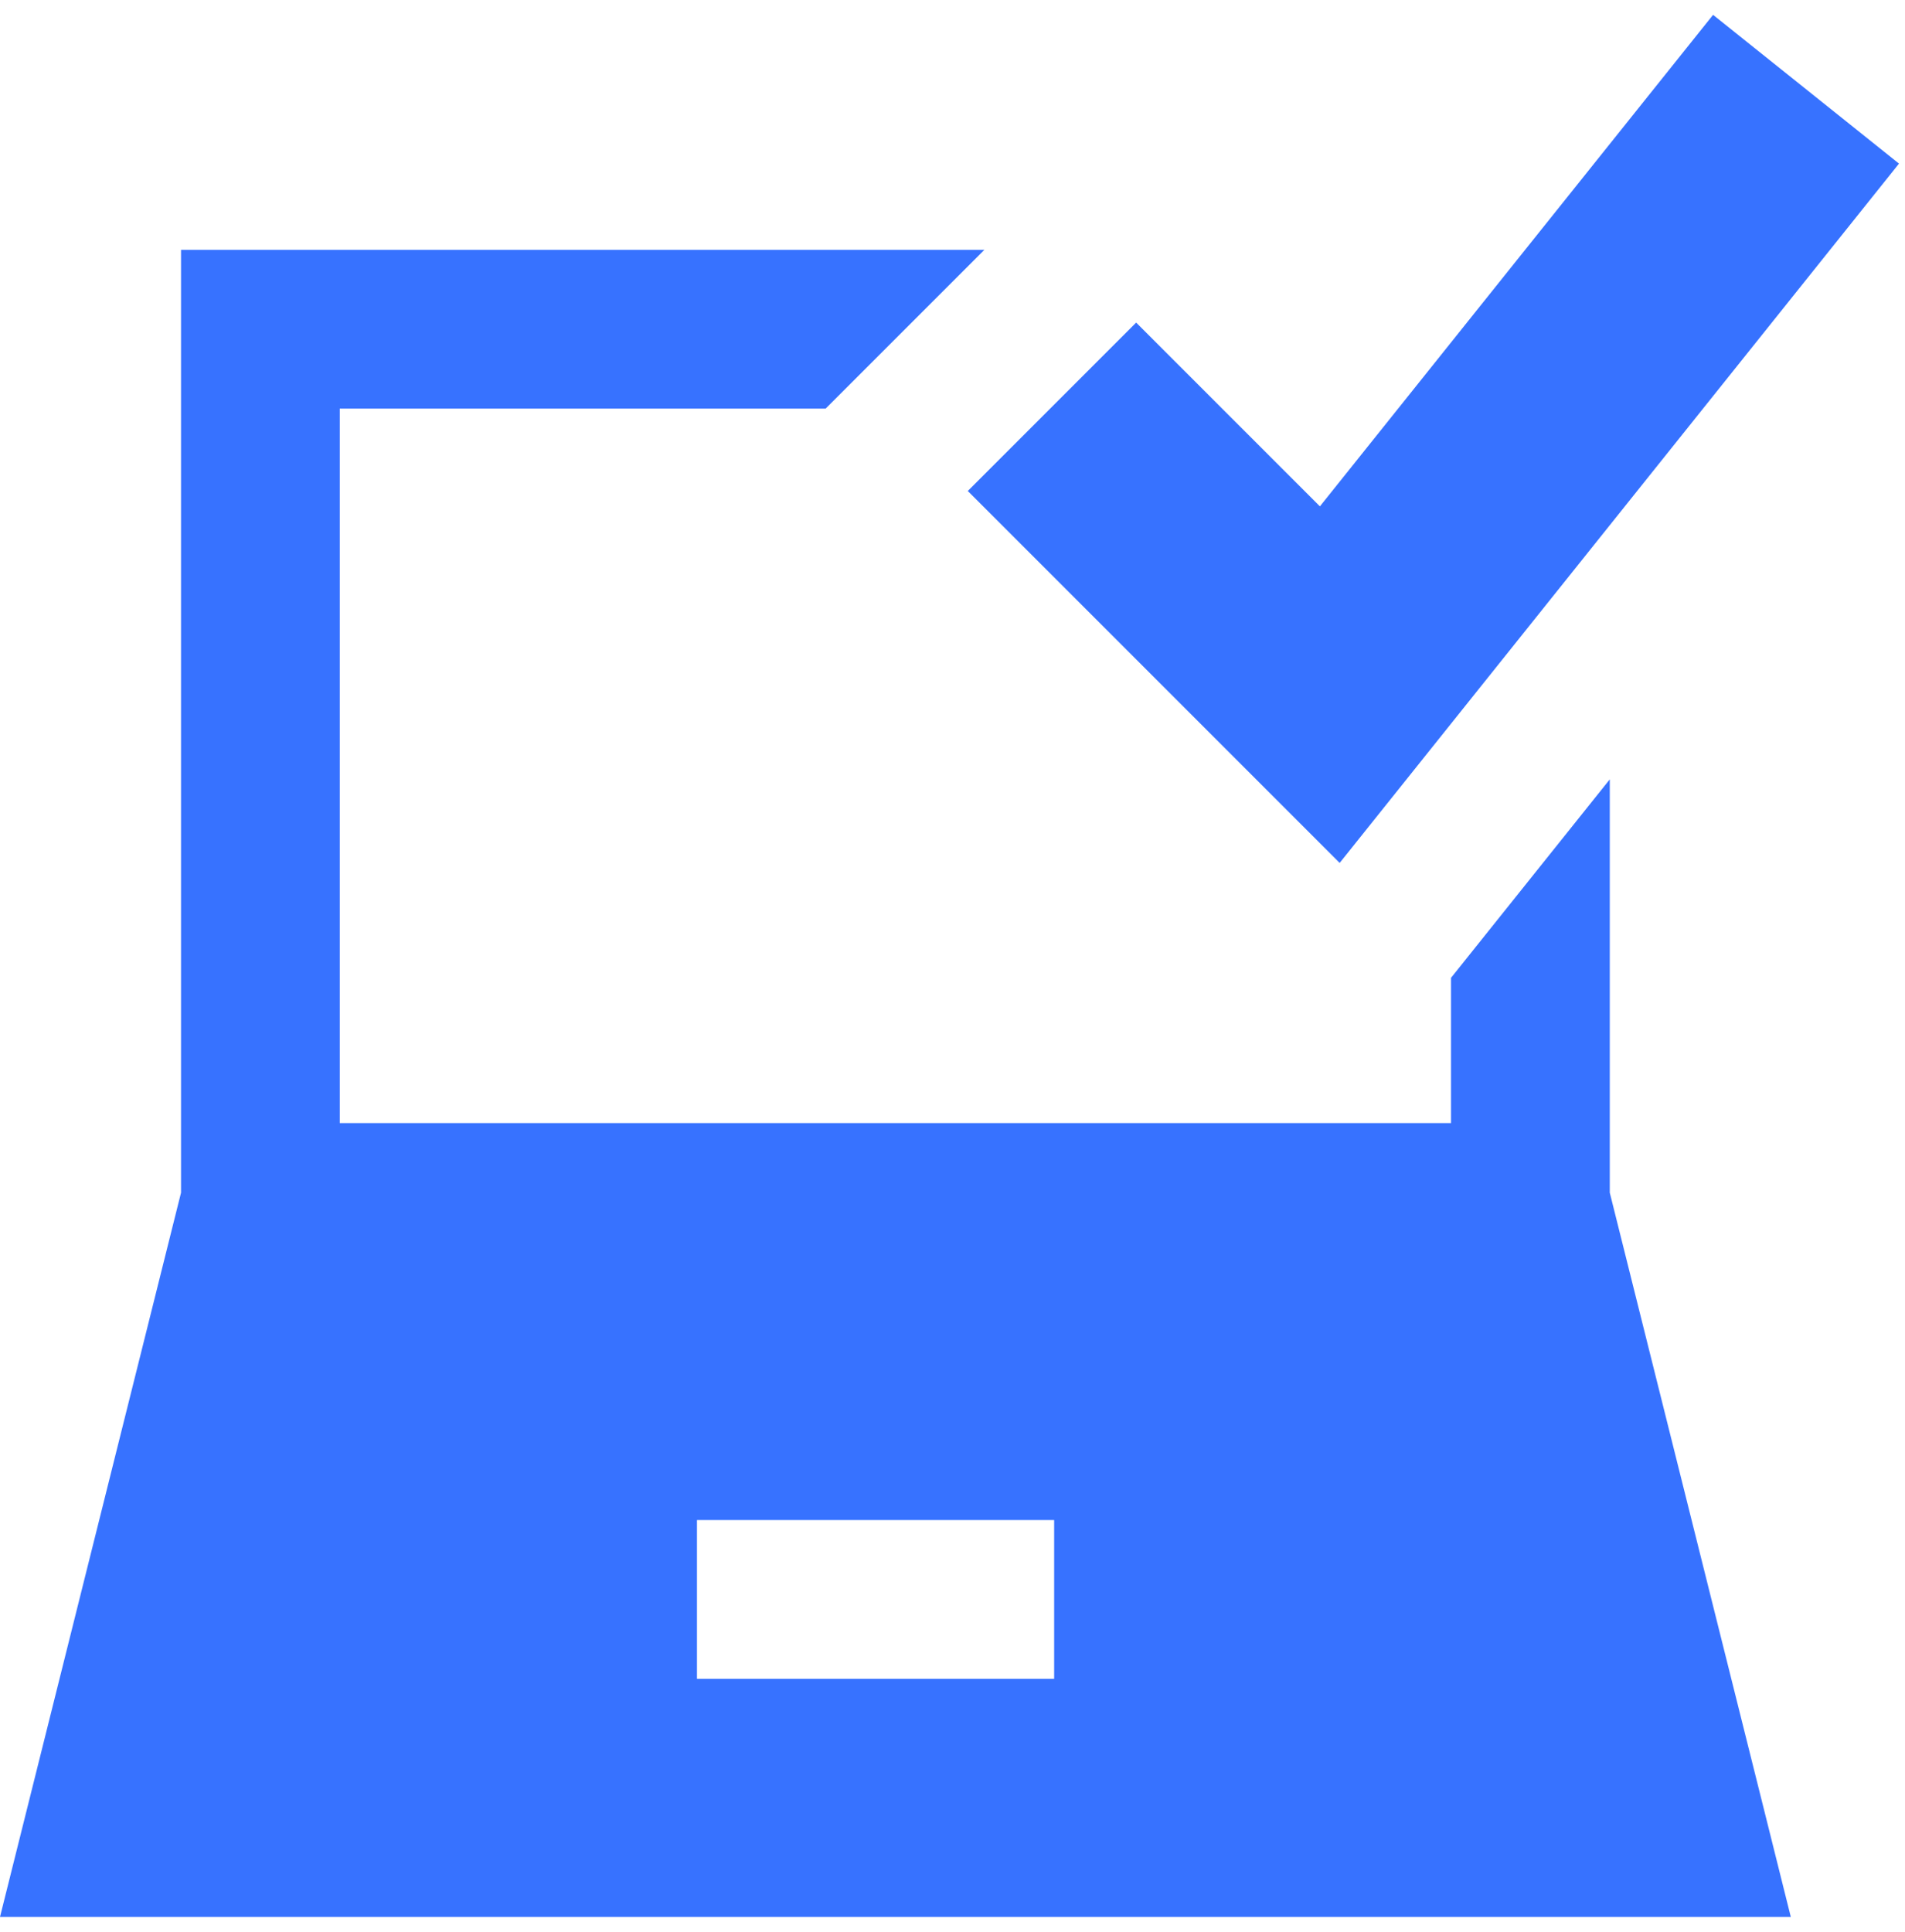 <svg width="72" height="73" viewBox="0 0 72 73" fill="none" xmlns="http://www.w3.org/2000/svg">
<g clip-path="url(#clip0_12060_19362)">
<path fill-rule="evenodd" clip-rule="evenodd" d="M50.633 32.609L71.773 6.183L64.746 0.561L49.886 19.135L42.941 12.19L36.578 18.554L50.633 32.609ZM60.842 29.451V45.07L66.753 68.712L67.684 72.44H0L0.932 68.712L6.842 45.07V9.44H37.206L31.206 15.44H12.842V42.44H54.842V36.951L60.842 29.451ZM39.842 63.44H26.342V57.44H39.842V63.44Z" fill="#3772FF"/>
</g>
<defs>
<clipPath id="clip0_12060_19362">
<rect width="71.773" height="71.879" fill="white" transform="translate(0 0.561)"/>
</clipPath>
</defs>
</svg>
